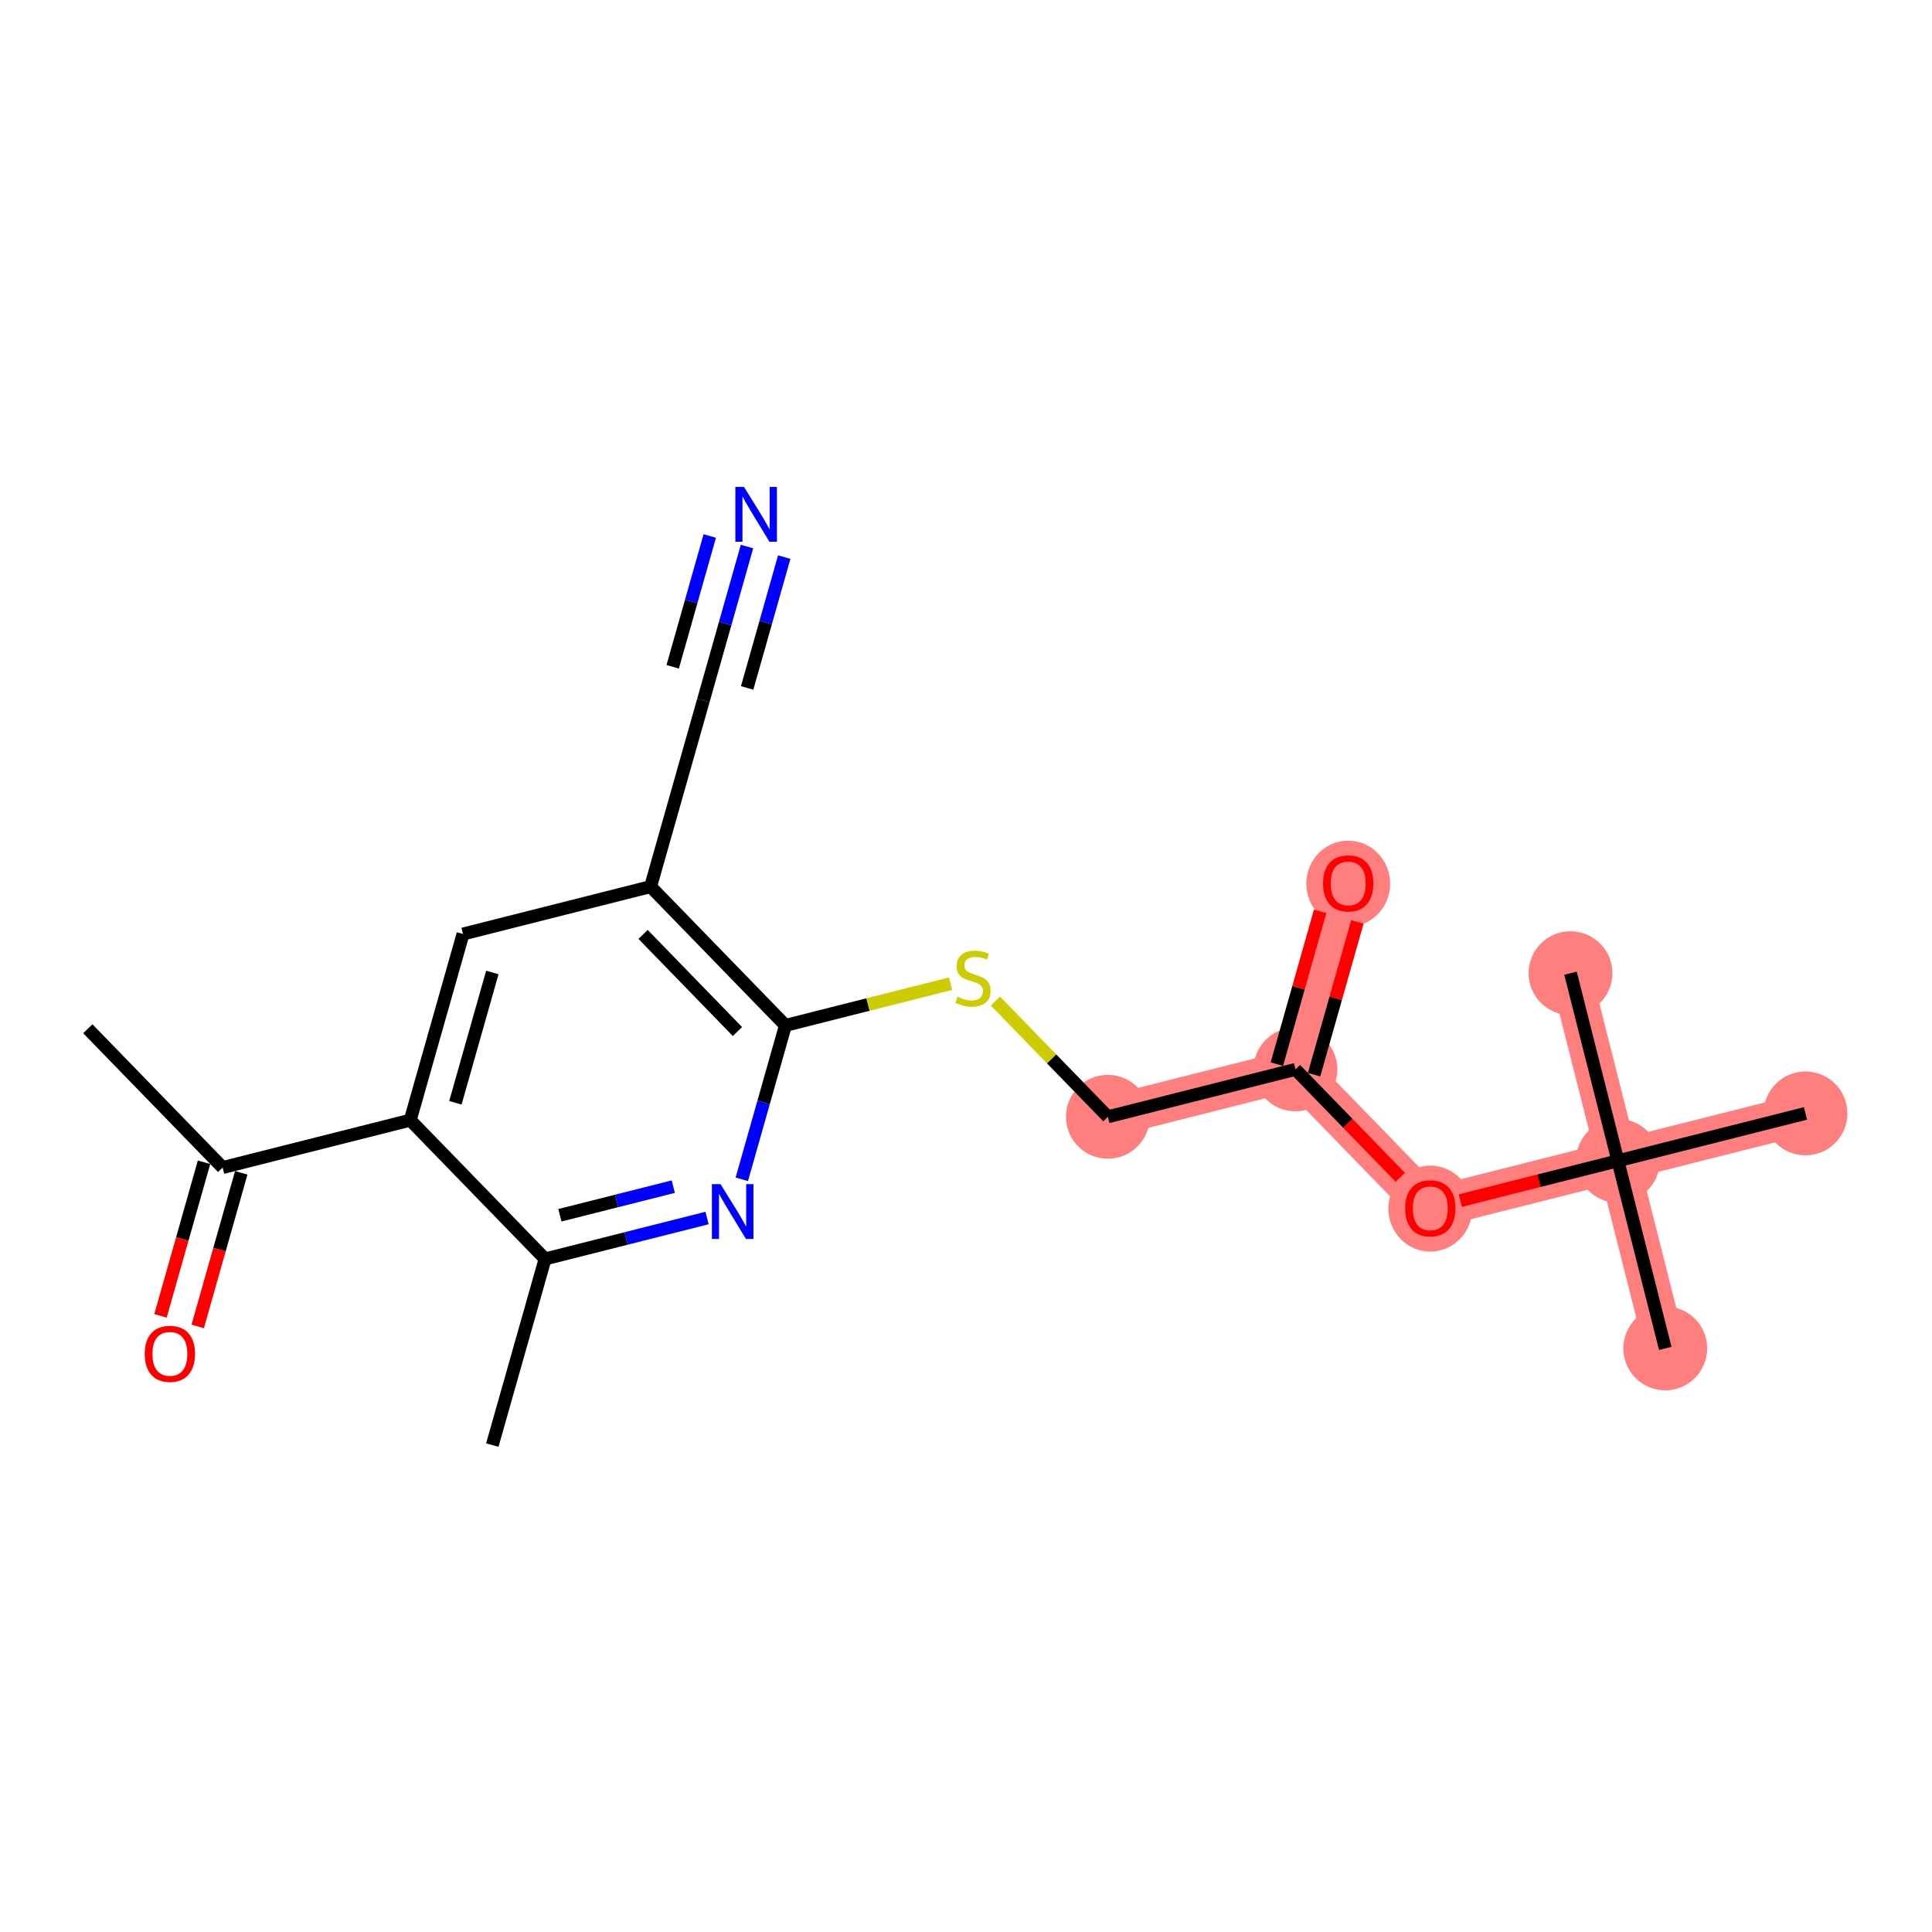 <?xml version='1.0' encoding='iso-8859-1'?>
<svg version='1.1' baseProfile='full'
              xmlns='http://www.w3.org/2000/svg'
                      xmlns:rdkit='http://www.rdkit.org/xml'
                      xmlns:xlink='http://www.w3.org/1999/xlink'
                  xml:space='preserve'
width='300px' height='300px' viewBox='0 0 300 300'>
<!-- END OF HEADER -->
<rect style='opacity:1.0;fill:#FFFFFF;stroke:none' width='300' height='300' x='0' y='0'> </rect>
<rect style='opacity:1.0;fill:#FFFFFF;stroke:none' width='300' height='300' x='0' y='0'> </rect>
<path d='M 172.029,173.414 L 201.159,166.056' style='fill:none;fill-rule:evenodd;stroke:#FF7F7F;stroke-width:6.4px;stroke-linecap:butt;stroke-linejoin:miter;stroke-opacity:1' />
<path d='M 201.159,166.056 L 209.352,137.151' style='fill:none;fill-rule:evenodd;stroke:#FF7F7F;stroke-width:6.4px;stroke-linecap:butt;stroke-linejoin:miter;stroke-opacity:1' />
<path d='M 201.159,166.056 L 222.095,187.605' style='fill:none;fill-rule:evenodd;stroke:#FF7F7F;stroke-width:6.4px;stroke-linecap:butt;stroke-linejoin:miter;stroke-opacity:1' />
<path d='M 222.095,187.605 L 251.225,180.247' style='fill:none;fill-rule:evenodd;stroke:#FF7F7F;stroke-width:6.4px;stroke-linecap:butt;stroke-linejoin:miter;stroke-opacity:1' />
<path d='M 251.225,180.247 L 258.582,209.377' style='fill:none;fill-rule:evenodd;stroke:#FF7F7F;stroke-width:6.4px;stroke-linecap:butt;stroke-linejoin:miter;stroke-opacity:1' />
<path d='M 251.225,180.247 L 243.868,151.118' style='fill:none;fill-rule:evenodd;stroke:#FF7F7F;stroke-width:6.4px;stroke-linecap:butt;stroke-linejoin:miter;stroke-opacity:1' />
<path d='M 251.225,180.247 L 280.355,172.89' style='fill:none;fill-rule:evenodd;stroke:#FF7F7F;stroke-width:6.4px;stroke-linecap:butt;stroke-linejoin:miter;stroke-opacity:1' />
<ellipse cx='172.029' cy='173.414' rx='6.009' ry='6.009'  style='fill:#FF7F7F;fill-rule:evenodd;stroke:#FF7F7F;stroke-width:1.0px;stroke-linecap:butt;stroke-linejoin:miter;stroke-opacity:1' />
<ellipse cx='201.159' cy='166.056' rx='6.009' ry='6.009'  style='fill:#FF7F7F;fill-rule:evenodd;stroke:#FF7F7F;stroke-width:1.0px;stroke-linecap:butt;stroke-linejoin:miter;stroke-opacity:1' />
<ellipse cx='209.352' cy='137.217' rx='6.009' ry='6.178'  style='fill:#FF7F7F;fill-rule:evenodd;stroke:#FF7F7F;stroke-width:1.0px;stroke-linecap:butt;stroke-linejoin:miter;stroke-opacity:1' />
<ellipse cx='222.095' cy='187.671' rx='6.009' ry='6.178'  style='fill:#FF7F7F;fill-rule:evenodd;stroke:#FF7F7F;stroke-width:1.0px;stroke-linecap:butt;stroke-linejoin:miter;stroke-opacity:1' />
<ellipse cx='251.225' cy='180.247' rx='6.009' ry='6.009'  style='fill:#FF7F7F;fill-rule:evenodd;stroke:#FF7F7F;stroke-width:1.0px;stroke-linecap:butt;stroke-linejoin:miter;stroke-opacity:1' />
<ellipse cx='258.582' cy='209.377' rx='6.009' ry='6.009'  style='fill:#FF7F7F;fill-rule:evenodd;stroke:#FF7F7F;stroke-width:1.0px;stroke-linecap:butt;stroke-linejoin:miter;stroke-opacity:1' />
<ellipse cx='243.868' cy='151.118' rx='6.009' ry='6.009'  style='fill:#FF7F7F;fill-rule:evenodd;stroke:#FF7F7F;stroke-width:1.0px;stroke-linecap:butt;stroke-linejoin:miter;stroke-opacity:1' />
<ellipse cx='280.355' cy='172.89' rx='6.009' ry='6.009'  style='fill:#FF7F7F;fill-rule:evenodd;stroke:#FF7F7F;stroke-width:1.0px;stroke-linecap:butt;stroke-linejoin:miter;stroke-opacity:1' />
<path class='bond-0 atom-0 atom-1' d='M 13.636,159.746 L 34.573,181.295' style='fill:none;fill-rule:evenodd;stroke:#000000;stroke-width:2.0px;stroke-linecap:butt;stroke-linejoin:miter;stroke-opacity:1' />
<path class='bond-1 atom-1 atom-2' d='M 31.682,180.476 L 28.302,192.402' style='fill:none;fill-rule:evenodd;stroke:#000000;stroke-width:2.0px;stroke-linecap:butt;stroke-linejoin:miter;stroke-opacity:1' />
<path class='bond-1 atom-1 atom-2' d='M 28.302,192.402 L 24.922,204.328' style='fill:none;fill-rule:evenodd;stroke:#FF0000;stroke-width:2.0px;stroke-linecap:butt;stroke-linejoin:miter;stroke-opacity:1' />
<path class='bond-1 atom-1 atom-2' d='M 37.464,182.114 L 34.083,194.04' style='fill:none;fill-rule:evenodd;stroke:#000000;stroke-width:2.0px;stroke-linecap:butt;stroke-linejoin:miter;stroke-opacity:1' />
<path class='bond-1 atom-1 atom-2' d='M 34.083,194.04 L 30.703,205.967' style='fill:none;fill-rule:evenodd;stroke:#FF0000;stroke-width:2.0px;stroke-linecap:butt;stroke-linejoin:miter;stroke-opacity:1' />
<path class='bond-2 atom-1 atom-3' d='M 34.573,181.295 L 63.703,173.937' style='fill:none;fill-rule:evenodd;stroke:#000000;stroke-width:2.0px;stroke-linecap:butt;stroke-linejoin:miter;stroke-opacity:1' />
<path class='bond-3 atom-3 atom-4' d='M 63.703,173.937 L 71.896,145.032' style='fill:none;fill-rule:evenodd;stroke:#000000;stroke-width:2.0px;stroke-linecap:butt;stroke-linejoin:miter;stroke-opacity:1' />
<path class='bond-3 atom-3 atom-4' d='M 70.713,171.24 L 76.448,151.006' style='fill:none;fill-rule:evenodd;stroke:#000000;stroke-width:2.0px;stroke-linecap:butt;stroke-linejoin:miter;stroke-opacity:1' />
<path class='bond-20 atom-19 atom-3' d='M 84.639,195.486 L 63.703,173.937' style='fill:none;fill-rule:evenodd;stroke:#000000;stroke-width:2.0px;stroke-linecap:butt;stroke-linejoin:miter;stroke-opacity:1' />
<path class='bond-4 atom-4 atom-5' d='M 71.896,145.032 L 101.026,137.674' style='fill:none;fill-rule:evenodd;stroke:#000000;stroke-width:2.0px;stroke-linecap:butt;stroke-linejoin:miter;stroke-opacity:1' />
<path class='bond-5 atom-5 atom-6' d='M 101.026,137.674 L 109.219,108.768' style='fill:none;fill-rule:evenodd;stroke:#000000;stroke-width:2.0px;stroke-linecap:butt;stroke-linejoin:miter;stroke-opacity:1' />
<path class='bond-7 atom-5 atom-8' d='M 101.026,137.674 L 121.962,159.223' style='fill:none;fill-rule:evenodd;stroke:#000000;stroke-width:2.0px;stroke-linecap:butt;stroke-linejoin:miter;stroke-opacity:1' />
<path class='bond-7 atom-5 atom-8' d='M 99.857,145.094 L 114.512,160.178' style='fill:none;fill-rule:evenodd;stroke:#000000;stroke-width:2.0px;stroke-linecap:butt;stroke-linejoin:miter;stroke-opacity:1' />
<path class='bond-6 atom-6 atom-7' d='M 109.219,108.768 L 112.606,96.818' style='fill:none;fill-rule:evenodd;stroke:#000000;stroke-width:2.0px;stroke-linecap:butt;stroke-linejoin:miter;stroke-opacity:1' />
<path class='bond-6 atom-6 atom-7' d='M 112.606,96.818 L 115.993,84.868' style='fill:none;fill-rule:evenodd;stroke:#0000FF;stroke-width:2.0px;stroke-linecap:butt;stroke-linejoin:miter;stroke-opacity:1' />
<path class='bond-6 atom-6 atom-7' d='M 116.016,106.822 L 118.895,96.664' style='fill:none;fill-rule:evenodd;stroke:#000000;stroke-width:2.0px;stroke-linecap:butt;stroke-linejoin:miter;stroke-opacity:1' />
<path class='bond-6 atom-6 atom-7' d='M 118.895,96.664 L 121.775,86.507' style='fill:none;fill-rule:evenodd;stroke:#0000FF;stroke-width:2.0px;stroke-linecap:butt;stroke-linejoin:miter;stroke-opacity:1' />
<path class='bond-6 atom-6 atom-7' d='M 104.454,103.545 L 107.333,93.387' style='fill:none;fill-rule:evenodd;stroke:#000000;stroke-width:2.0px;stroke-linecap:butt;stroke-linejoin:miter;stroke-opacity:1' />
<path class='bond-6 atom-6 atom-7' d='M 107.333,93.387 L 110.212,83.229' style='fill:none;fill-rule:evenodd;stroke:#0000FF;stroke-width:2.0px;stroke-linecap:butt;stroke-linejoin:miter;stroke-opacity:1' />
<path class='bond-8 atom-8 atom-9' d='M 121.962,159.223 L 134.788,155.983' style='fill:none;fill-rule:evenodd;stroke:#000000;stroke-width:2.0px;stroke-linecap:butt;stroke-linejoin:miter;stroke-opacity:1' />
<path class='bond-8 atom-8 atom-9' d='M 134.788,155.983 L 147.613,152.744' style='fill:none;fill-rule:evenodd;stroke:#CCCC00;stroke-width:2.0px;stroke-linecap:butt;stroke-linejoin:miter;stroke-opacity:1' />
<path class='bond-17 atom-8 atom-18' d='M 121.962,159.223 L 118.575,171.173' style='fill:none;fill-rule:evenodd;stroke:#000000;stroke-width:2.0px;stroke-linecap:butt;stroke-linejoin:miter;stroke-opacity:1' />
<path class='bond-17 atom-8 atom-18' d='M 118.575,171.173 L 115.188,183.123' style='fill:none;fill-rule:evenodd;stroke:#0000FF;stroke-width:2.0px;stroke-linecap:butt;stroke-linejoin:miter;stroke-opacity:1' />
<path class='bond-9 atom-9 atom-10' d='M 154.571,155.446 L 163.3,164.43' style='fill:none;fill-rule:evenodd;stroke:#CCCC00;stroke-width:2.0px;stroke-linecap:butt;stroke-linejoin:miter;stroke-opacity:1' />
<path class='bond-9 atom-9 atom-10' d='M 163.3,164.43 L 172.029,173.414' style='fill:none;fill-rule:evenodd;stroke:#000000;stroke-width:2.0px;stroke-linecap:butt;stroke-linejoin:miter;stroke-opacity:1' />
<path class='bond-10 atom-10 atom-11' d='M 172.029,173.414 L 201.159,166.056' style='fill:none;fill-rule:evenodd;stroke:#000000;stroke-width:2.0px;stroke-linecap:butt;stroke-linejoin:miter;stroke-opacity:1' />
<path class='bond-11 atom-11 atom-12' d='M 204.049,166.876 L 207.411,155.016' style='fill:none;fill-rule:evenodd;stroke:#000000;stroke-width:2.0px;stroke-linecap:butt;stroke-linejoin:miter;stroke-opacity:1' />
<path class='bond-11 atom-11 atom-12' d='M 207.411,155.016 L 210.772,143.156' style='fill:none;fill-rule:evenodd;stroke:#FF0000;stroke-width:2.0px;stroke-linecap:butt;stroke-linejoin:miter;stroke-opacity:1' />
<path class='bond-11 atom-11 atom-12' d='M 198.268,165.237 L 201.63,153.377' style='fill:none;fill-rule:evenodd;stroke:#000000;stroke-width:2.0px;stroke-linecap:butt;stroke-linejoin:miter;stroke-opacity:1' />
<path class='bond-11 atom-11 atom-12' d='M 201.63,153.377 L 204.991,141.517' style='fill:none;fill-rule:evenodd;stroke:#FF0000;stroke-width:2.0px;stroke-linecap:butt;stroke-linejoin:miter;stroke-opacity:1' />
<path class='bond-12 atom-11 atom-13' d='M 201.159,166.056 L 209.298,174.434' style='fill:none;fill-rule:evenodd;stroke:#000000;stroke-width:2.0px;stroke-linecap:butt;stroke-linejoin:miter;stroke-opacity:1' />
<path class='bond-12 atom-11 atom-13' d='M 209.298,174.434 L 217.438,182.812' style='fill:none;fill-rule:evenodd;stroke:#FF0000;stroke-width:2.0px;stroke-linecap:butt;stroke-linejoin:miter;stroke-opacity:1' />
<path class='bond-13 atom-13 atom-14' d='M 226.752,186.429 L 238.988,183.338' style='fill:none;fill-rule:evenodd;stroke:#FF0000;stroke-width:2.0px;stroke-linecap:butt;stroke-linejoin:miter;stroke-opacity:1' />
<path class='bond-13 atom-13 atom-14' d='M 238.988,183.338 L 251.225,180.247' style='fill:none;fill-rule:evenodd;stroke:#000000;stroke-width:2.0px;stroke-linecap:butt;stroke-linejoin:miter;stroke-opacity:1' />
<path class='bond-14 atom-14 atom-15' d='M 251.225,180.247 L 258.582,209.377' style='fill:none;fill-rule:evenodd;stroke:#000000;stroke-width:2.0px;stroke-linecap:butt;stroke-linejoin:miter;stroke-opacity:1' />
<path class='bond-15 atom-14 atom-16' d='M 251.225,180.247 L 243.868,151.118' style='fill:none;fill-rule:evenodd;stroke:#000000;stroke-width:2.0px;stroke-linecap:butt;stroke-linejoin:miter;stroke-opacity:1' />
<path class='bond-16 atom-14 atom-17' d='M 251.225,180.247 L 280.355,172.89' style='fill:none;fill-rule:evenodd;stroke:#000000;stroke-width:2.0px;stroke-linecap:butt;stroke-linejoin:miter;stroke-opacity:1' />
<path class='bond-18 atom-18 atom-19' d='M 109.791,189.133 L 97.215,192.31' style='fill:none;fill-rule:evenodd;stroke:#0000FF;stroke-width:2.0px;stroke-linecap:butt;stroke-linejoin:miter;stroke-opacity:1' />
<path class='bond-18 atom-18 atom-19' d='M 97.215,192.31 L 84.639,195.486' style='fill:none;fill-rule:evenodd;stroke:#000000;stroke-width:2.0px;stroke-linecap:butt;stroke-linejoin:miter;stroke-opacity:1' />
<path class='bond-18 atom-18 atom-19' d='M 104.547,184.26 L 95.744,186.484' style='fill:none;fill-rule:evenodd;stroke:#0000FF;stroke-width:2.0px;stroke-linecap:butt;stroke-linejoin:miter;stroke-opacity:1' />
<path class='bond-18 atom-18 atom-19' d='M 95.744,186.484 L 86.941,188.707' style='fill:none;fill-rule:evenodd;stroke:#000000;stroke-width:2.0px;stroke-linecap:butt;stroke-linejoin:miter;stroke-opacity:1' />
<path class='bond-19 atom-19 atom-20' d='M 84.639,195.486 L 76.446,224.392' style='fill:none;fill-rule:evenodd;stroke:#000000;stroke-width:2.0px;stroke-linecap:butt;stroke-linejoin:miter;stroke-opacity:1' />
<path  class='atom-2' d='M 22.474 210.225
Q 22.474 208.182, 23.483 207.04
Q 24.493 205.898, 26.38 205.898
Q 28.267 205.898, 29.276 207.04
Q 30.285 208.182, 30.285 210.225
Q 30.285 212.292, 29.264 213.47
Q 28.242 214.635, 26.38 214.635
Q 24.505 214.635, 23.483 213.47
Q 22.474 212.304, 22.474 210.225
M 26.38 213.674
Q 27.678 213.674, 28.375 212.809
Q 29.084 211.931, 29.084 210.225
Q 29.084 208.554, 28.375 207.713
Q 27.678 206.86, 26.38 206.86
Q 25.082 206.86, 24.373 207.701
Q 23.676 208.542, 23.676 210.225
Q 23.676 211.943, 24.373 212.809
Q 25.082 213.674, 26.38 213.674
' fill='#FF0000'/>
<path  class='atom-7' d='M 115.531 75.608
L 118.32 80.115
Q 118.596 80.56, 119.041 81.365
Q 119.485 82.17, 119.509 82.218
L 119.509 75.608
L 120.639 75.608
L 120.639 84.117
L 119.473 84.117
L 116.481 79.19
Q 116.132 78.613, 115.76 77.952
Q 115.399 77.291, 115.291 77.086
L 115.291 84.117
L 114.185 84.117
L 114.185 75.608
L 115.531 75.608
' fill='#0000FF'/>
<path  class='atom-9' d='M 148.689 154.786
Q 148.785 154.822, 149.181 154.99
Q 149.578 155.158, 150.011 155.266
Q 150.455 155.362, 150.888 155.362
Q 151.693 155.362, 152.162 154.978
Q 152.63 154.581, 152.63 153.896
Q 152.63 153.428, 152.39 153.139
Q 152.162 152.851, 151.801 152.695
Q 151.441 152.538, 150.84 152.358
Q 150.083 152.13, 149.626 151.913
Q 149.181 151.697, 148.857 151.24
Q 148.544 150.784, 148.544 150.015
Q 148.544 148.945, 149.265 148.284
Q 149.999 147.623, 151.441 147.623
Q 152.426 147.623, 153.544 148.092
L 153.267 149.017
Q 152.246 148.596, 151.477 148.596
Q 150.647 148.596, 150.191 148.945
Q 149.734 149.281, 149.746 149.87
Q 149.746 150.327, 149.974 150.603
Q 150.215 150.88, 150.551 151.036
Q 150.9 151.192, 151.477 151.373
Q 152.246 151.613, 152.703 151.853
Q 153.159 152.094, 153.484 152.586
Q 153.82 153.067, 153.82 153.896
Q 153.82 155.074, 153.027 155.711
Q 152.246 156.336, 150.936 156.336
Q 150.179 156.336, 149.602 156.168
Q 149.037 156.011, 148.364 155.735
L 148.689 154.786
' fill='#CCCC00'/>
<path  class='atom-12' d='M 205.446 137.175
Q 205.446 135.132, 206.455 133.99
Q 207.465 132.848, 209.352 132.848
Q 211.239 132.848, 212.248 133.99
Q 213.258 135.132, 213.258 137.175
Q 213.258 139.242, 212.236 140.419
Q 211.215 141.585, 209.352 141.585
Q 207.477 141.585, 206.455 140.419
Q 205.446 139.254, 205.446 137.175
M 209.352 140.624
Q 210.65 140.624, 211.347 139.758
Q 212.056 138.881, 212.056 137.175
Q 212.056 135.504, 211.347 134.663
Q 210.65 133.81, 209.352 133.81
Q 208.054 133.81, 207.345 134.651
Q 206.648 135.492, 206.648 137.175
Q 206.648 138.893, 207.345 139.758
Q 208.054 140.624, 209.352 140.624
' fill='#FF0000'/>
<path  class='atom-13' d='M 218.189 187.629
Q 218.189 185.586, 219.199 184.444
Q 220.208 183.302, 222.095 183.302
Q 223.982 183.302, 224.991 184.444
Q 226.001 185.586, 226.001 187.629
Q 226.001 189.696, 224.979 190.874
Q 223.958 192.039, 222.095 192.039
Q 220.22 192.039, 219.199 190.874
Q 218.189 189.708, 218.189 187.629
M 222.095 191.078
Q 223.393 191.078, 224.09 190.213
Q 224.799 189.335, 224.799 187.629
Q 224.799 185.958, 224.09 185.117
Q 223.393 184.264, 222.095 184.264
Q 220.797 184.264, 220.088 185.105
Q 219.391 185.946, 219.391 187.629
Q 219.391 189.347, 220.088 190.213
Q 220.797 191.078, 222.095 191.078
' fill='#FF0000'/>
<path  class='atom-18' d='M 111.888 183.874
L 114.676 188.381
Q 114.953 188.826, 115.398 189.631
Q 115.842 190.436, 115.866 190.484
L 115.866 183.874
L 116.996 183.874
L 116.996 192.383
L 115.83 192.383
L 112.838 187.456
Q 112.489 186.879, 112.117 186.218
Q 111.756 185.557, 111.648 185.352
L 111.648 192.383
L 110.542 192.383
L 110.542 183.874
L 111.888 183.874
' fill='#0000FF'/>
</svg>
